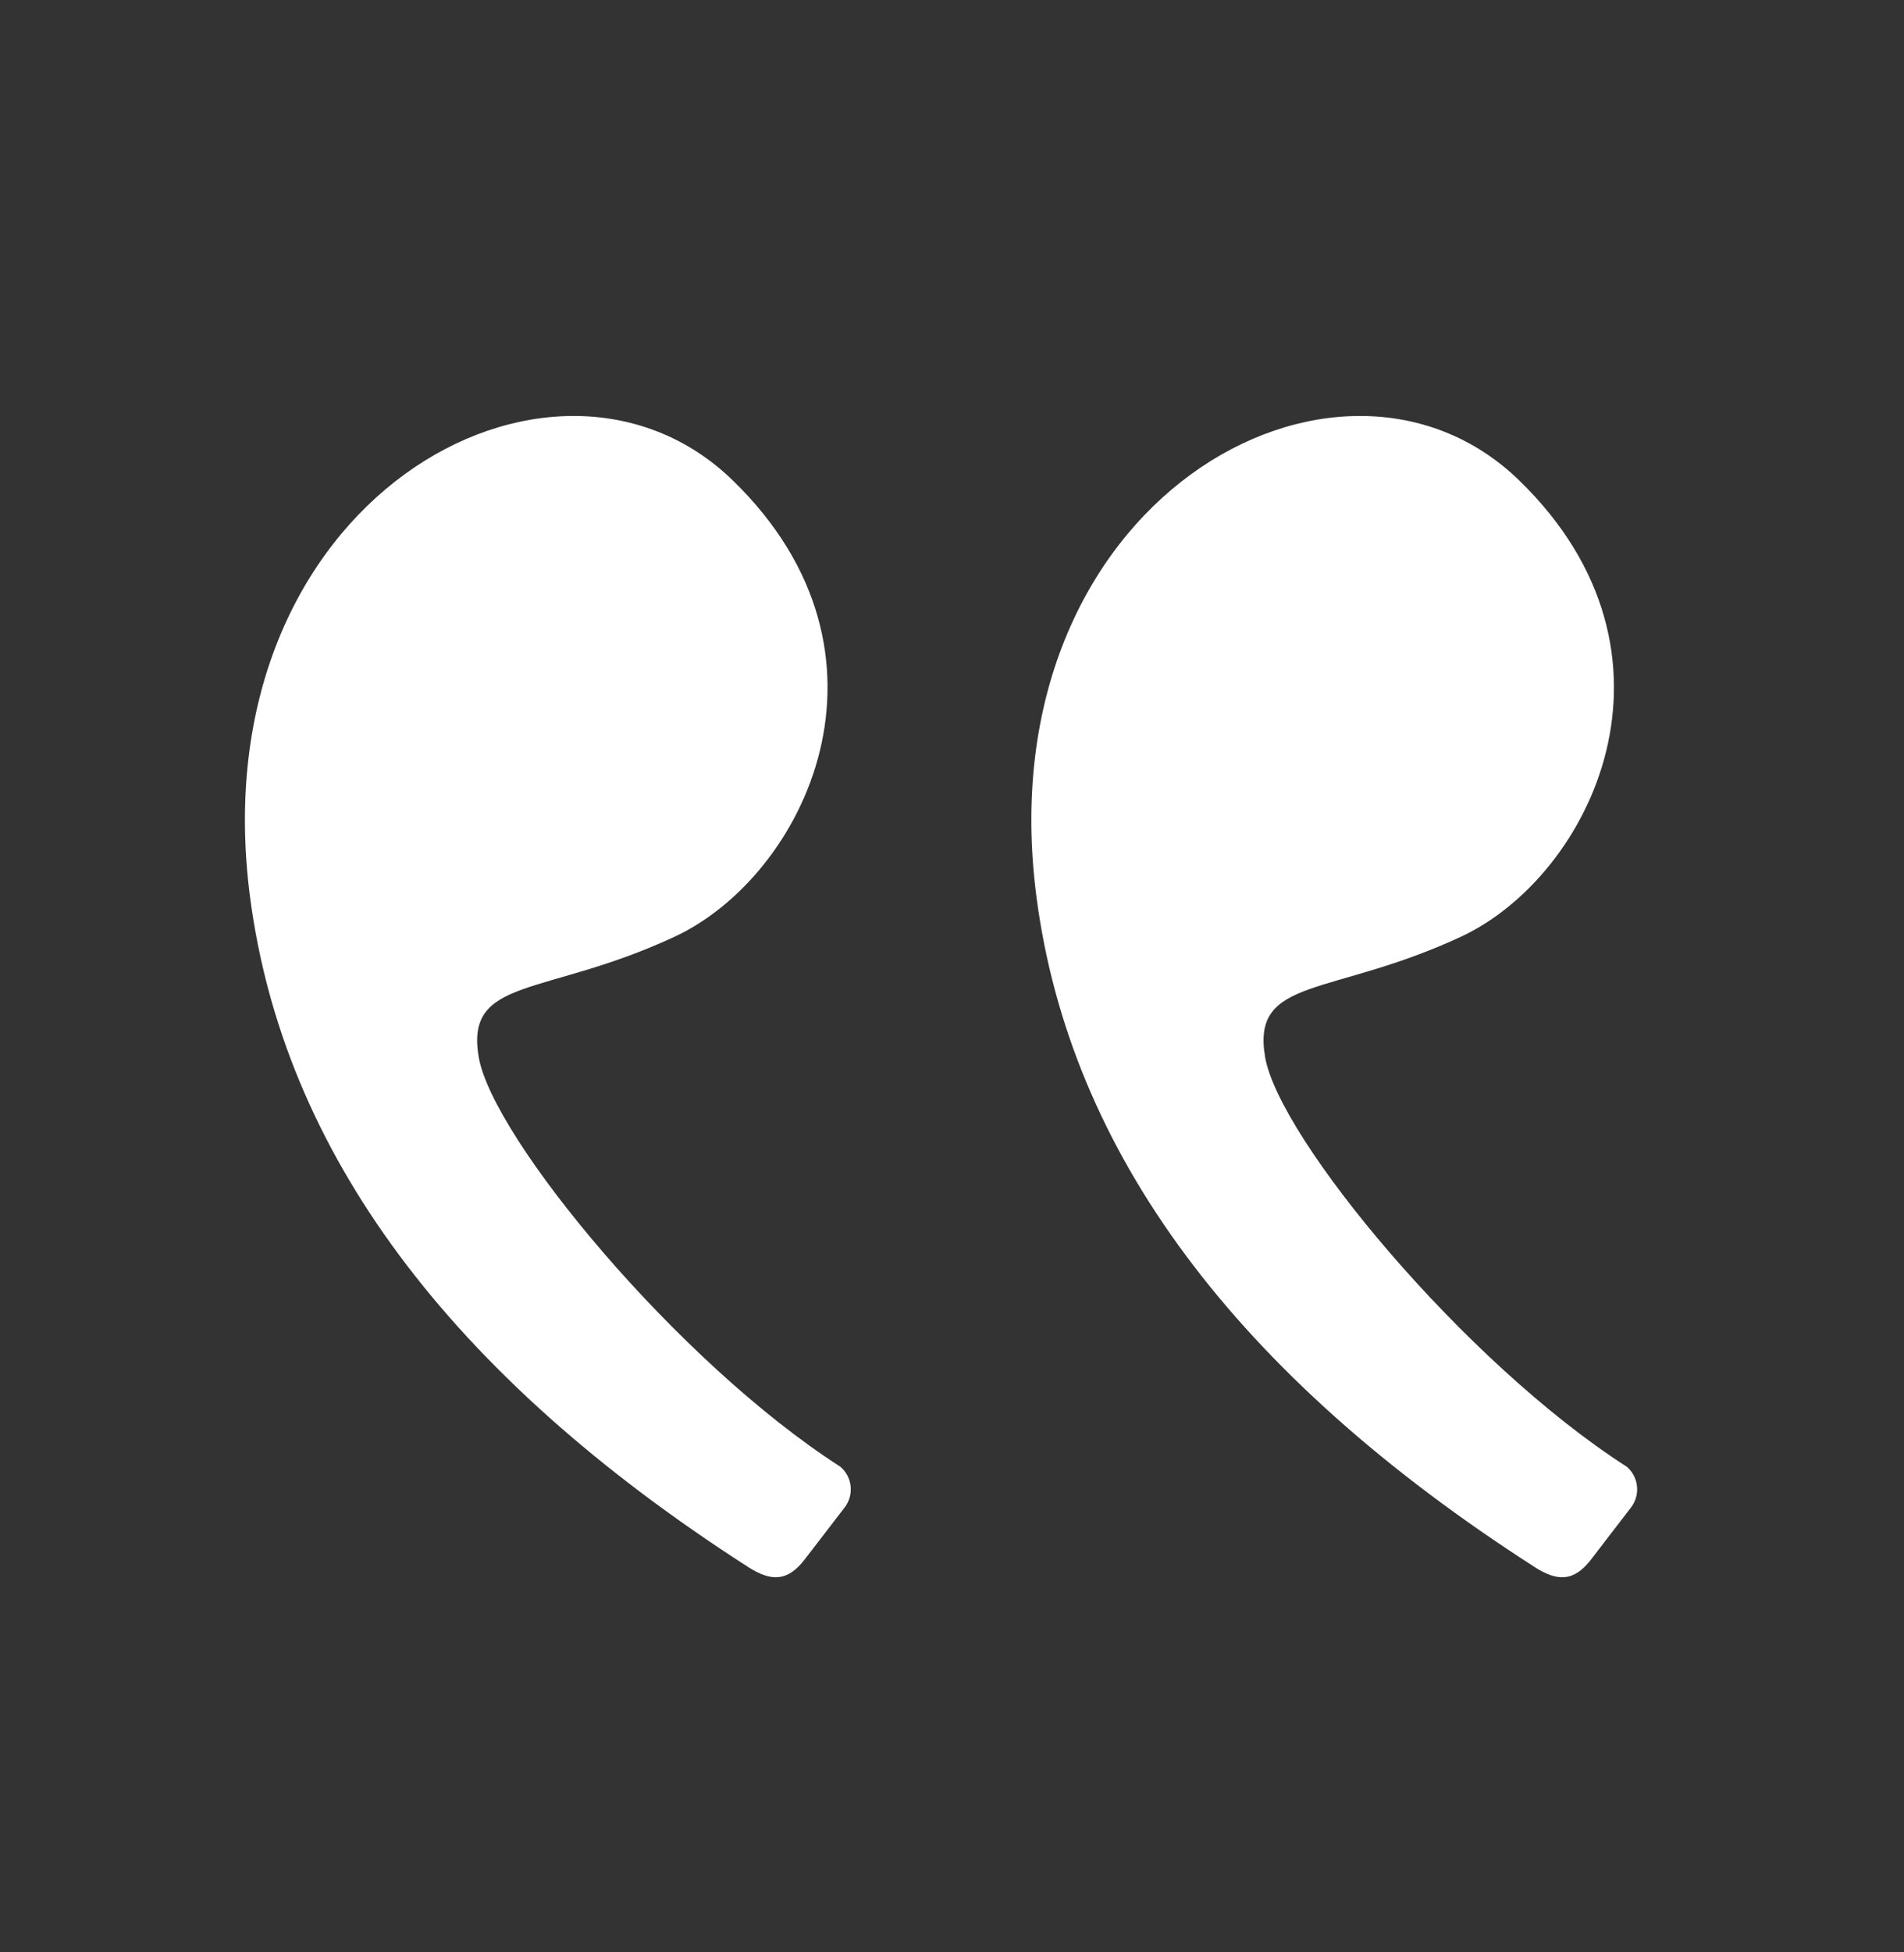 <svg width="40" height="41" viewBox="0 0 40 41" fill="none" xmlns="http://www.w3.org/2000/svg">
<rect x="0" y="0" width="40" height="41" fill="#333333" stroke="none"/>
<path fill-rule="evenodd" clip-rule="evenodd" d="M15.711 32.903C9.436 28.873 5.95 24.183 5.252 18.831C4.167 10.5 11.617 6.423 15.392 10.086C19.167 13.749 16.904 18.4 14.171 19.672C11.438 20.943 9.766 20.5 10.057 22.199C10.349 23.898 14.238 28.608 17.654 30.801C17.775 30.904 17.852 31.049 17.87 31.207C17.887 31.365 17.844 31.524 17.749 31.651L16.904 32.75C16.538 33.227 16.186 33.208 15.711 32.904M32.233 32.903C25.957 28.873 22.471 24.183 21.774 18.831C20.688 10.5 28.137 6.423 31.913 10.086C35.688 13.749 33.425 18.4 30.691 19.672C27.957 20.943 26.286 20.5 26.578 22.199C26.869 23.898 30.758 28.608 34.175 30.801C34.296 30.904 34.373 31.049 34.39 31.207C34.408 31.365 34.364 31.524 34.269 31.651L33.425 32.75C33.058 33.227 32.707 33.208 32.233 32.904" fill="white"/>
</svg>
